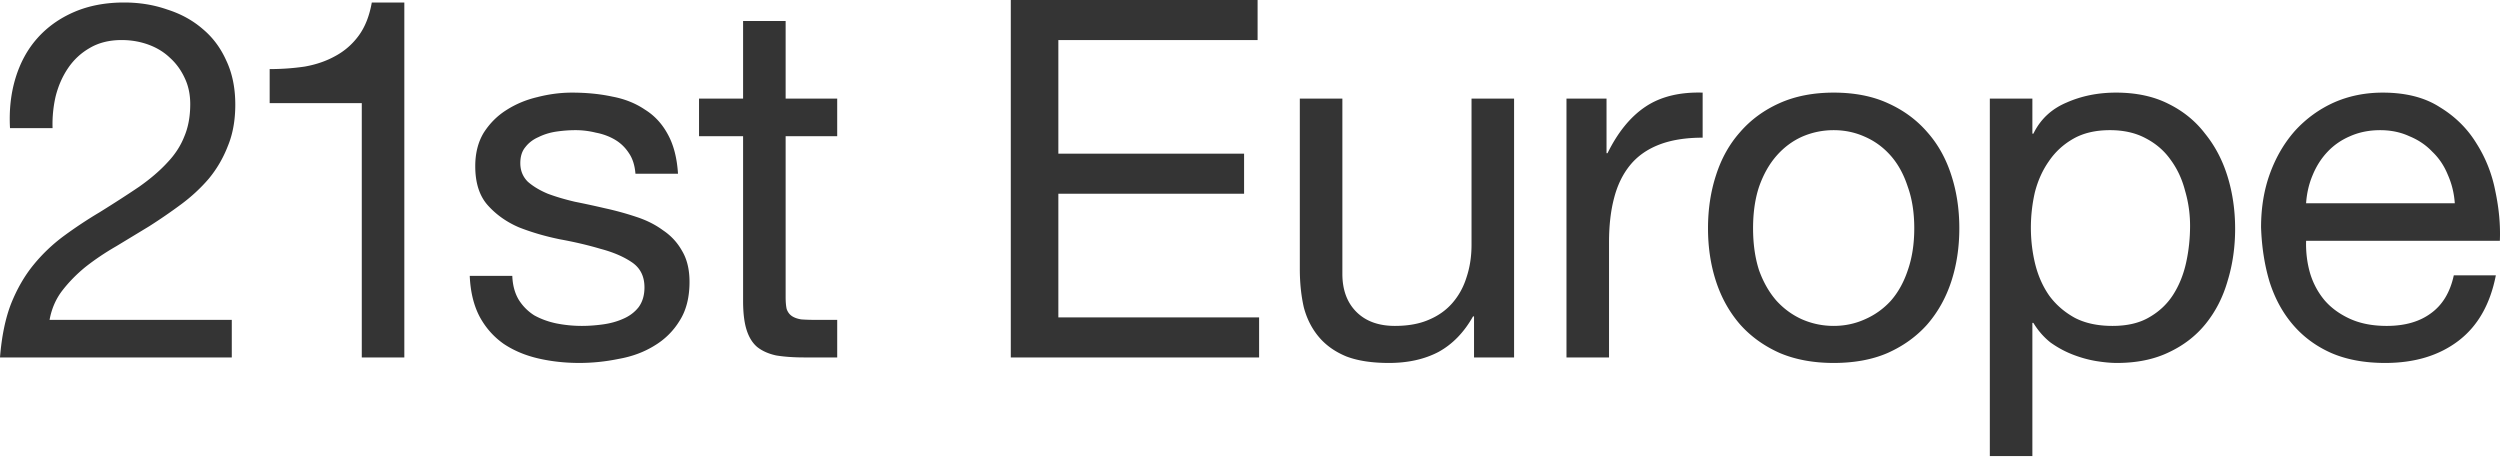<svg xmlns="http://www.w3.org/2000/svg" width="1160" height="212" fill="none"><g fill="#343434" clip-path="url(#a)"><path d="M4.646 59.466c-.465-8.363.387-16.106 2.555-23.23 2.168-7.123 5.497-13.24 9.988-18.35 4.646-5.265 10.376-9.369 17.19-12.311C41.192 2.633 48.935 1.16 57.607 1.16c7.124 0 13.783 1.084 19.977 3.252 6.35 2.014 11.847 5.033 16.493 9.06 4.645 3.871 8.285 8.75 10.917 14.634 2.788 5.885 4.181 12.698 4.181 20.441 0 7.279-1.161 13.705-3.484 19.28-2.168 5.575-5.11 10.608-8.827 15.099-3.717 4.336-7.975 8.285-12.776 11.846a251.914 251.914 0 0 1-14.866 10.221l-15.331 9.292c-5.11 2.942-9.834 6.117-14.17 9.524-4.18 3.406-7.82 7.123-10.917 11.149-2.943 3.872-4.878 8.363-5.807 13.473h84.552v17.422H0c.774-9.756 2.478-18.041 5.11-24.855 2.788-6.969 6.272-13.008 10.453-18.119a77.776 77.776 0 0 1 14.17-13.472A202.53 202.53 0 0 1 46.225 98.49c6.969-4.336 13.086-8.285 18.351-11.847 5.265-3.716 9.601-7.433 13.008-11.15 3.562-3.716 6.195-7.742 7.898-12.078 1.858-4.336 2.787-9.37 2.787-15.1 0-4.49-.851-8.516-2.555-12.078-1.703-3.717-4.026-6.891-6.968-9.524-2.788-2.633-6.117-4.646-9.989-6.04-3.871-1.393-7.975-2.09-12.311-2.09-5.73 0-10.685 1.239-14.866 3.717-4.027 2.322-7.356 5.42-9.989 9.291-2.632 3.872-4.568 8.285-5.807 13.24a57.957 57.957 0 0 0-1.394 14.635H4.646Zm182.965 106.388h-19.745V47.851h-42.741V32.056c5.575 0 10.995-.387 16.26-1.162 5.266-.929 9.989-2.555 14.17-4.878 4.336-2.323 7.975-5.497 10.917-9.523 2.943-4.027 4.956-9.137 6.04-15.332h15.099v164.693Zm50.096-37.863c.155 4.336 1.161 8.052 3.02 11.15a22.824 22.824 0 0 0 7.201 7.2c3.097 1.704 6.504 2.943 10.22 3.717a60.29 60.29 0 0 0 11.847 1.162c3.097 0 6.349-.233 9.756-.697 3.407-.465 6.504-1.317 9.292-2.556 2.942-1.238 5.342-3.019 7.2-5.342 1.859-2.478 2.788-5.575 2.788-9.292 0-5.11-1.936-8.981-5.807-11.614-3.872-2.633-8.75-4.723-14.634-6.272-5.73-1.703-12.002-3.174-18.816-4.413-6.814-1.394-13.163-3.252-19.047-5.575-5.73-2.478-10.531-5.885-14.402-10.22-3.872-4.337-5.807-10.376-5.807-18.12 0-6.039 1.316-11.227 3.948-15.563 2.788-4.336 6.272-7.82 10.453-10.453 4.336-2.787 9.137-4.8 14.402-6.04 5.42-1.393 10.763-2.09 16.028-2.09 6.814 0 13.086.62 18.816 1.859 5.729 1.084 10.762 3.097 15.098 6.04 4.491 2.786 8.053 6.658 10.685 11.614 2.633 4.8 4.182 10.84 4.646 18.118H294.85c-.31-3.871-1.317-7.046-3.02-9.524-1.703-2.632-3.871-4.723-6.504-6.272-2.633-1.548-5.575-2.632-8.827-3.252a39.119 39.119 0 0 0-9.524-1.161c-2.942 0-5.962.232-9.059.697-2.942.464-5.652 1.316-8.13 2.555-2.478 1.084-4.491 2.633-6.04 4.646-1.548 1.858-2.322 4.336-2.322 7.433 0 3.407 1.161 6.272 3.484 8.595 2.478 2.168 5.575 4.026 9.291 5.575 3.717 1.393 7.898 2.632 12.544 3.716 4.646.93 9.291 1.936 13.937 3.02 4.956 1.084 9.756 2.4 14.402 3.949 4.801 1.548 8.982 3.639 12.544 6.272 3.716 2.477 6.659 5.652 8.827 9.523 2.322 3.872 3.484 8.672 3.484 14.402 0 7.279-1.549 13.318-4.646 18.119-2.942 4.8-6.891 8.672-11.847 11.614-4.8 2.942-10.298 4.956-16.492 6.04a90.021 90.021 0 0 1-18.119 1.858c-6.658 0-13.008-.697-19.047-2.091-6.04-1.393-11.382-3.639-16.028-6.736-4.646-3.252-8.362-7.433-11.15-12.544-2.787-5.265-4.336-11.614-4.646-19.047h19.745ZM364.536 45.76h23.926v17.422h-23.926v74.565c0 2.323.155 4.181.465 5.575.464 1.393 1.239 2.477 2.323 3.252 1.084.774 2.555 1.316 4.413 1.626 2.013.155 4.568.232 7.666.232h9.059v17.422h-15.099c-5.11 0-9.524-.31-13.24-.929-3.562-.775-6.504-2.091-8.827-3.949-2.168-1.859-3.794-4.491-4.878-7.898s-1.626-7.898-1.626-13.473V63.182H324.35V45.761h20.442V9.756h19.744v36.005ZM469.008 0h114.518v18.583h-92.451v52.73h86.179v18.582h-86.179v57.376h93.148v18.583H469.008V0Zm233.525 165.854H683.95v-19.048h-.464c-4.181 7.433-9.524 12.931-16.028 16.493-6.504 3.406-14.17 5.11-22.997 5.11-7.897 0-14.479-1.007-19.744-3.02-5.265-2.168-9.524-5.188-12.776-9.059-3.252-3.872-5.575-8.44-6.969-13.705-1.238-5.42-1.858-11.382-1.858-17.886V45.761h19.745v81.301c0 7.433 2.168 13.317 6.504 17.653 4.336 4.337 10.298 6.505 17.886 6.505 6.039 0 11.227-.93 15.563-2.788 4.491-1.858 8.208-4.491 11.15-7.898s5.11-7.356 6.504-11.846c1.549-4.646 2.323-9.679 2.323-15.099V45.761h19.744v120.093ZM726.846 45.76h18.583v25.32h.464c4.801-9.756 10.685-16.957 17.654-21.603 6.969-4.645 15.796-6.813 26.481-6.504V63.88c-7.898 0-14.634 1.084-20.209 3.252-5.575 2.168-10.066 5.343-13.473 9.524-3.407 4.181-5.884 9.292-7.433 15.331-1.549 5.885-2.323 12.698-2.323 20.441v53.427h-19.744V45.761Zm86.575 60.163c0 7.279.929 13.783 2.787 19.513 2.013 5.574 4.723 10.298 8.13 14.169 3.407 3.717 7.356 6.582 11.847 8.595 4.646 2.013 9.524 3.02 14.634 3.02 5.111 0 9.911-1.007 14.402-3.02a35.169 35.169 0 0 0 12.079-8.595c3.407-3.871 6.039-8.595 7.898-14.169 2.013-5.73 3.02-12.234 3.02-19.513 0-7.278-1.007-13.705-3.02-19.28-1.859-5.73-4.491-10.53-7.898-14.401-3.407-3.872-7.433-6.814-12.079-8.827-4.491-2.014-9.291-3.02-14.402-3.02-5.11 0-9.988 1.006-14.634 3.02-4.491 2.013-8.44 4.955-11.847 8.827-3.407 3.871-6.117 8.672-8.13 14.401-1.858 5.575-2.787 12.002-2.787 19.28Zm-20.906 0c0-8.827 1.239-17.034 3.716-24.622 2.478-7.743 6.195-14.402 11.15-19.977 4.956-5.73 11.073-10.22 18.351-13.473 7.278-3.252 15.641-4.878 25.087-4.878 9.601 0 17.964 1.626 25.087 4.878 7.279 3.252 13.396 7.743 18.351 13.473 4.955 5.575 8.672 12.234 11.15 19.977 2.478 7.588 3.716 15.795 3.716 24.622s-1.238 17.035-3.716 24.623c-2.478 7.588-6.195 14.247-11.15 19.977-4.955 5.575-11.072 9.988-18.351 13.24-7.123 3.097-15.486 4.646-25.087 4.646-9.446 0-17.809-1.549-25.087-4.646-7.278-3.252-13.395-7.665-18.351-13.24-4.955-5.73-8.672-12.389-11.15-19.977-2.477-7.588-3.716-15.796-3.716-24.623ZM923.28 45.76h19.744v16.26h.465c3.252-6.658 8.362-11.459 15.331-14.4 6.968-3.098 14.634-4.647 22.996-4.647 9.292 0 17.344 1.704 24.154 5.11 6.97 3.407 12.7 8.053 17.19 13.938 4.65 5.73 8.13 12.389 10.46 19.977 2.32 7.588 3.48 15.64 3.48 24.158 0 8.517-1.16 16.57-3.48 24.158-2.17 7.588-5.58 14.247-10.22 19.976-4.5 5.575-10.22 9.989-17.19 13.241-6.817 3.252-14.793 4.878-23.929 4.878-2.943 0-6.272-.31-9.989-.929-3.561-.62-7.123-1.626-10.685-3.02-3.562-1.394-6.968-3.252-10.22-5.575-3.098-2.478-5.73-5.497-7.898-9.059h-.465v61.788H923.28V45.761Zm92.91 59.002c0-5.575-.77-10.995-2.32-16.26-1.39-5.42-3.64-10.22-6.73-14.402-2.95-4.181-6.82-7.51-11.619-9.988-4.646-2.478-10.143-3.717-16.492-3.717-6.659 0-12.312 1.316-16.957 3.949-4.646 2.632-8.44 6.117-11.382 10.453-2.943 4.18-5.111 8.982-6.504 14.402a73.774 73.774 0 0 0-1.859 16.492c0 5.885.697 11.614 2.091 17.189 1.394 5.42 3.562 10.221 6.504 14.402 3.097 4.181 7.046 7.588 11.847 10.221 4.8 2.478 10.607 3.717 17.421 3.717s12.466-1.317 16.957-3.949c4.643-2.633 8.363-6.117 11.153-10.453 2.78-4.336 4.8-9.292 6.04-14.867 1.24-5.575 1.85-11.304 1.85-17.189Zm122.83-10.453c-.31-4.646-1.39-9.06-3.25-13.24-1.7-4.182-4.1-7.743-7.2-10.686-2.94-3.097-6.5-5.497-10.69-7.2-4.02-1.859-8.51-2.788-13.47-2.788-5.11 0-9.75.929-13.94 2.787-4.02 1.704-7.51 4.104-10.45 7.201-2.94 3.098-5.26 6.737-6.97 10.918-1.7 4.026-2.71 8.362-3.02 13.008h68.99Zm19.05 33.449c-2.63 13.473-8.44 23.616-17.42 30.43-8.98 6.814-20.29 10.221-33.92 10.221-9.6 0-17.96-1.549-25.08-4.646-6.97-3.097-12.86-7.433-17.66-13.008-4.8-5.575-8.44-12.234-10.91-19.977-2.33-7.743-3.64-16.183-3.95-25.319 0-9.137 1.39-17.5 4.18-25.087 2.79-7.588 6.66-14.17 11.61-19.745 5.11-5.575 11.08-9.91 17.89-13.008 6.97-3.097 14.56-4.646 22.76-4.646 10.69 0 19.52 2.246 26.48 6.737 7.13 4.336 12.78 9.91 16.96 16.724 4.34 6.814 7.28 14.247 8.83 22.3 1.7 8.053 2.4 15.718 2.09 22.997h-89.9c-.15 5.265.47 10.298 1.86 15.098 1.4 4.646 3.64 8.827 6.74 12.544 3.09 3.562 7.04 6.426 11.84 8.594 4.8 2.169 10.46 3.253 16.96 3.253 8.36 0 15.18-1.936 20.44-5.808 5.42-3.871 8.98-9.756 10.69-17.654h19.51Z"/></g><defs><clipPath id="a"><path fill="#fff" d="M0 0h1160v212H0z"/></clipPath></defs></svg>